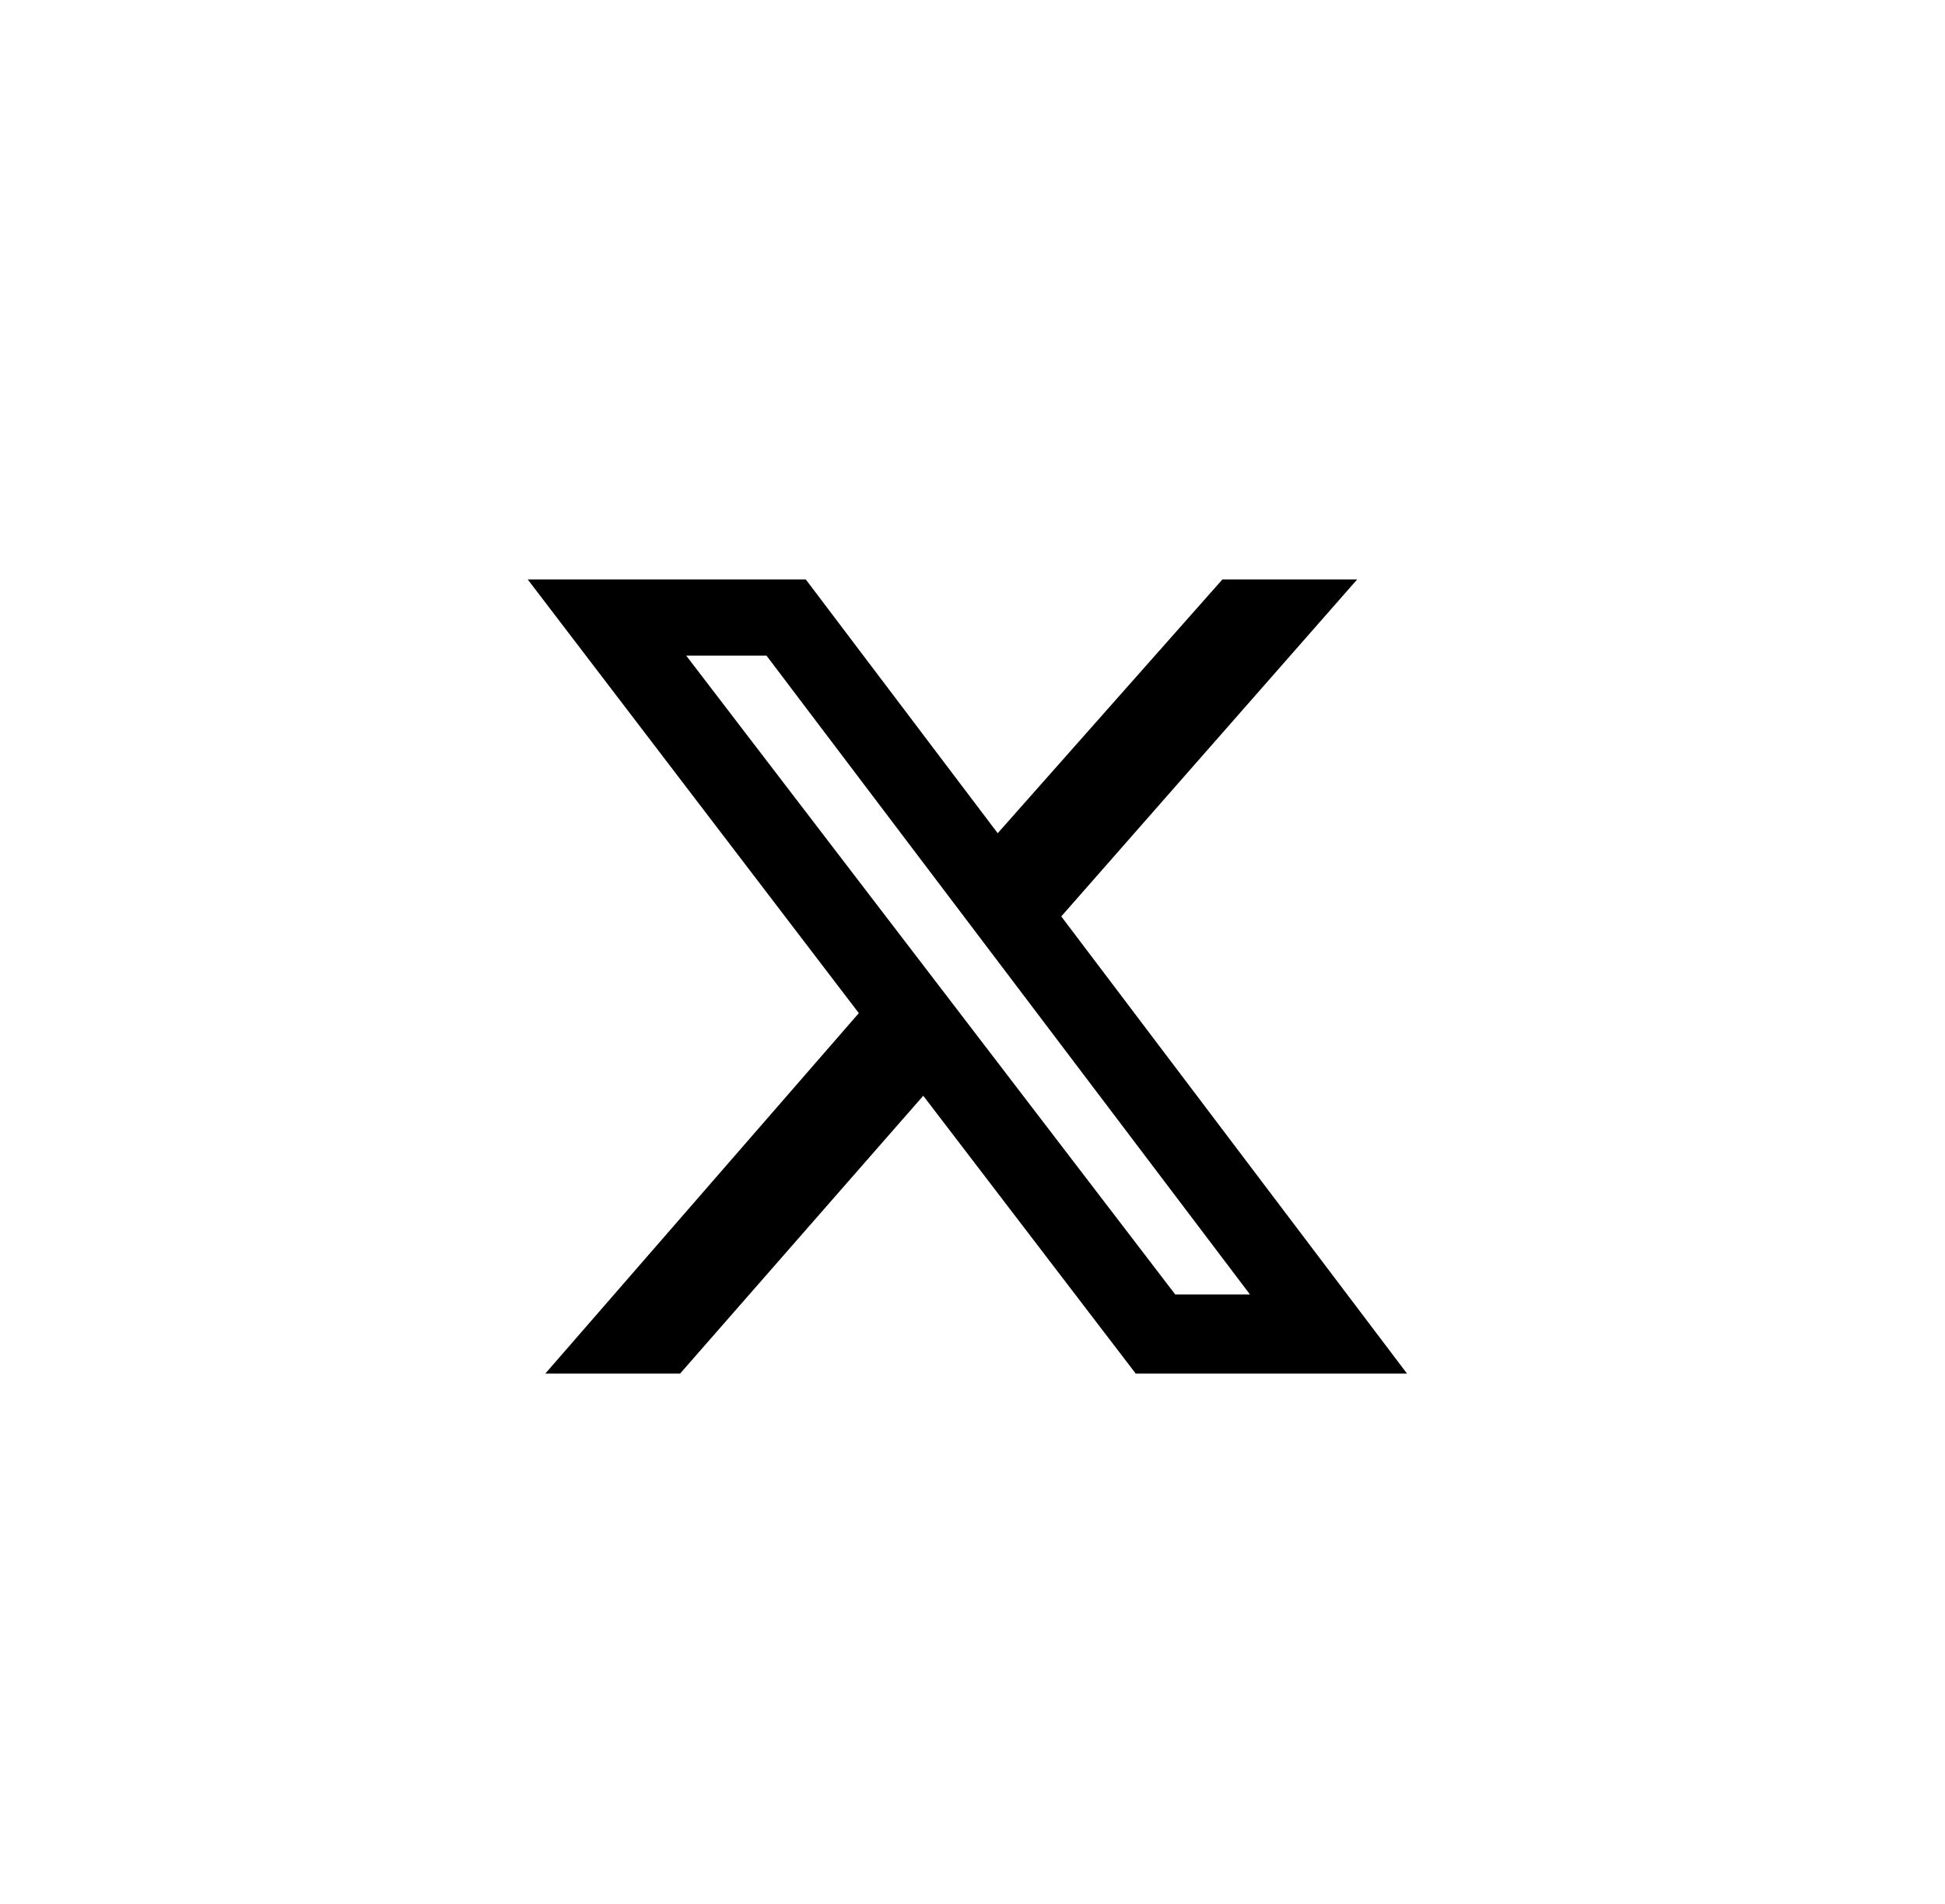 <?xml version="1.0" encoding="UTF-8"?>
<!-- Generated by Pixelmator Pro 3.7.1 -->
<svg width="47" height="46" viewBox="0 0 47 46" xmlns="http://www.w3.org/2000/svg">
    <path id="x" fill="#000000" stroke="none" d="M 29.539 14 L 32.796 14 L 25.645 22.142 L 34 33.188 L 27.444 33.188 L 22.31 26.475 L 16.434 33.188 L 13.177 33.188 L 20.753 24.479 L 12.752 14 L 19.471 14 L 24.109 20.132 Z M 28.399 31.276 L 30.205 31.276 L 18.522 15.841 L 16.582 15.841 Z"/>
</svg>
